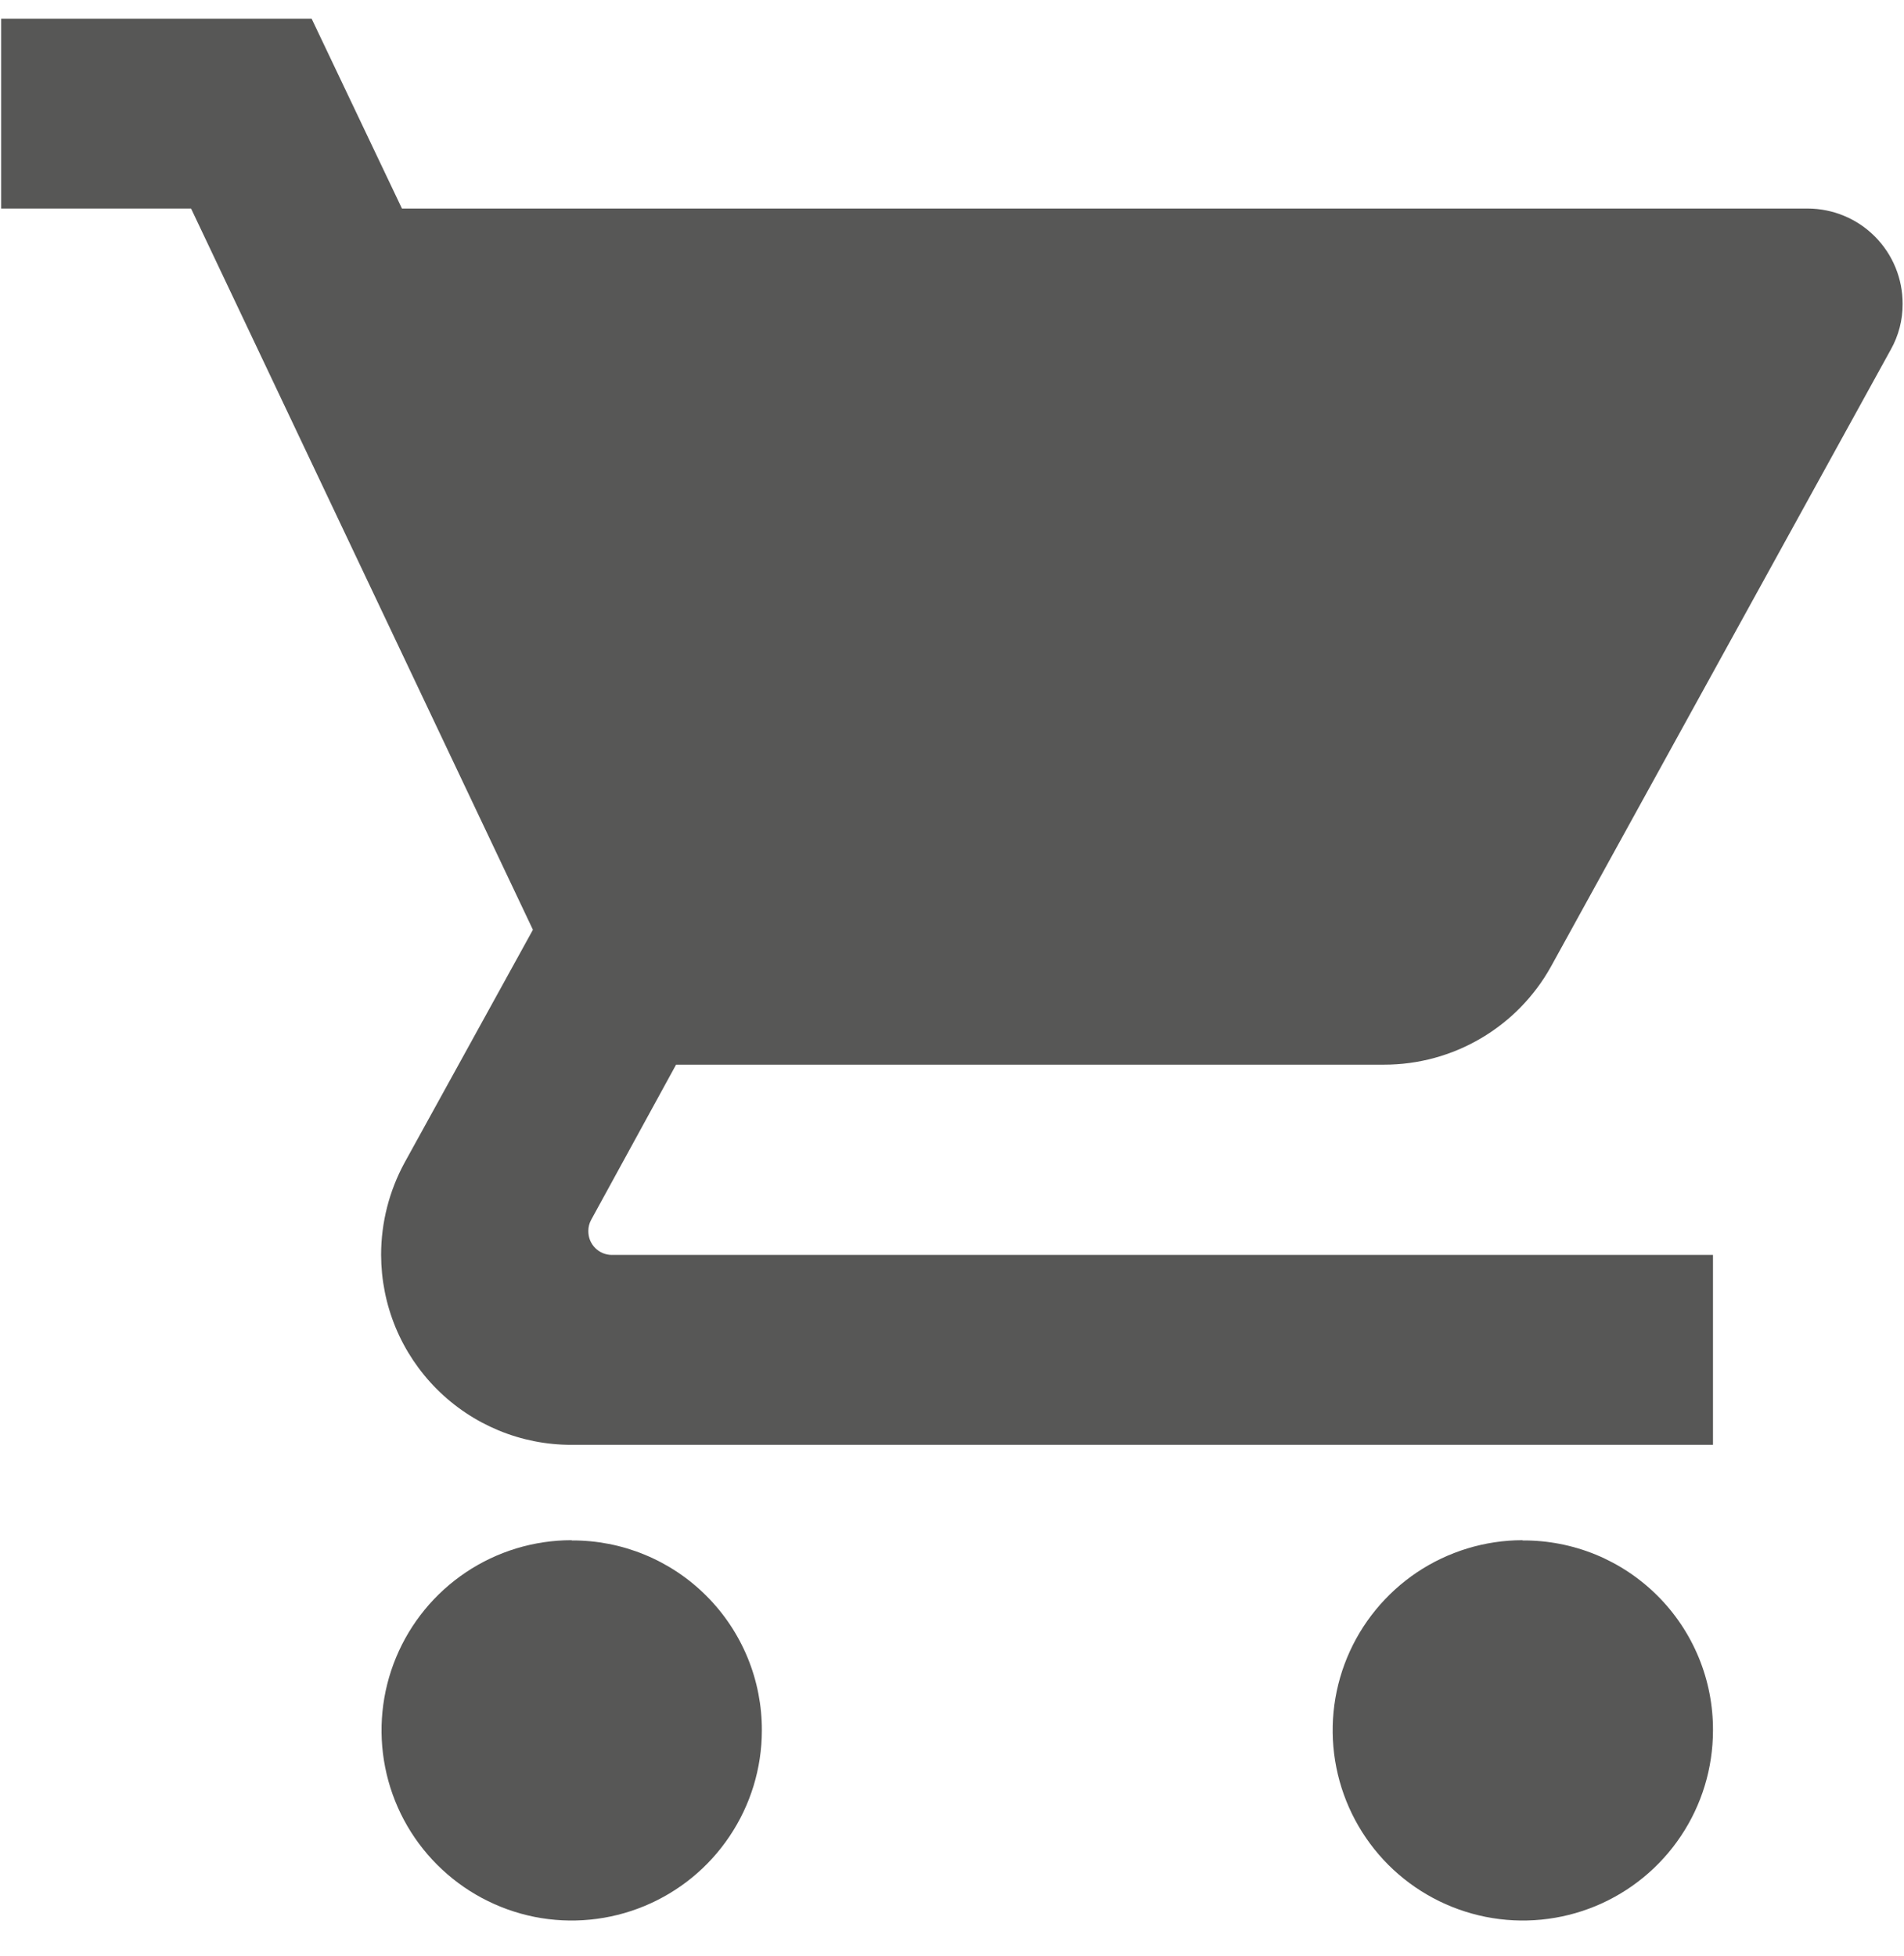 <svg width="37" height="38" viewBox="0 0 37 38" fill="none" xmlns="http://www.w3.org/2000/svg">
    <path d="M11.109 29.927C10.379 29.927 9.664 30.143 9.057 30.549C8.449 30.955 7.976 31.532 7.696 32.207C7.416 32.882 7.343 33.624 7.485 34.341C7.627 35.058 7.978 35.716 8.495 36.233C9.011 36.75 9.669 37.102 10.385 37.246C11.102 37.389 11.845 37.316 12.52 37.037C13.195 36.758 13.773 36.286 14.179 35.678C14.586 35.072 14.804 34.358 14.805 33.627C14.807 33.141 14.713 32.659 14.528 32.21C14.343 31.761 14.071 31.352 13.727 31.009C13.384 30.665 12.976 30.393 12.526 30.208C12.077 30.023 11.595 29.929 11.109 29.932" fill="#575756"/>
    <path d="M13.138 20.687H26.902C27.561 20.687 28.209 20.51 28.777 20.176C29.346 19.842 29.816 19.362 30.137 18.786L36.743 6.793C36.895 6.523 36.975 6.217 36.973 5.906C36.974 5.663 36.927 5.423 36.835 5.198C36.743 4.974 36.607 4.769 36.436 4.597C36.265 4.425 36.062 4.288 35.838 4.195C35.614 4.101 35.373 4.053 35.131 4.052H7.811L6.056 0.363H0.022V4.052H3.713L10.356 18.066L7.861 22.593C7.563 23.142 7.406 23.756 7.406 24.381C7.407 24.866 7.502 25.346 7.688 25.795C7.874 26.243 8.147 26.65 8.49 26.993C8.833 27.336 9.241 27.608 9.689 27.794C10.137 27.979 10.618 28.075 11.103 28.074H33.288V24.384H11.895C11.834 24.385 11.774 24.373 11.717 24.35C11.661 24.327 11.61 24.293 11.567 24.25C11.524 24.207 11.49 24.156 11.467 24.1C11.444 24.044 11.433 23.983 11.433 23.922C11.432 23.845 11.451 23.768 11.489 23.7L13.138 20.687Z" fill="#575756"/>
    <path d="M29.586 29.927C28.856 29.928 28.142 30.146 27.535 30.552C26.929 30.959 26.456 31.536 26.177 32.211C25.898 32.886 25.826 33.629 25.969 34.345C26.112 35.061 26.464 35.719 26.98 36.236C27.497 36.752 28.155 37.103 28.871 37.246C29.587 37.389 30.33 37.316 31.005 37.037C31.68 36.758 32.257 36.285 32.663 35.678C33.07 35.071 33.287 34.357 33.288 33.627C33.291 33.141 33.197 32.659 33.012 32.209C32.827 31.76 32.555 31.351 32.211 31.008C31.867 30.664 31.458 30.392 31.009 30.207C30.559 30.023 30.077 29.929 29.591 29.932" fill="#575756"/>
</svg>
